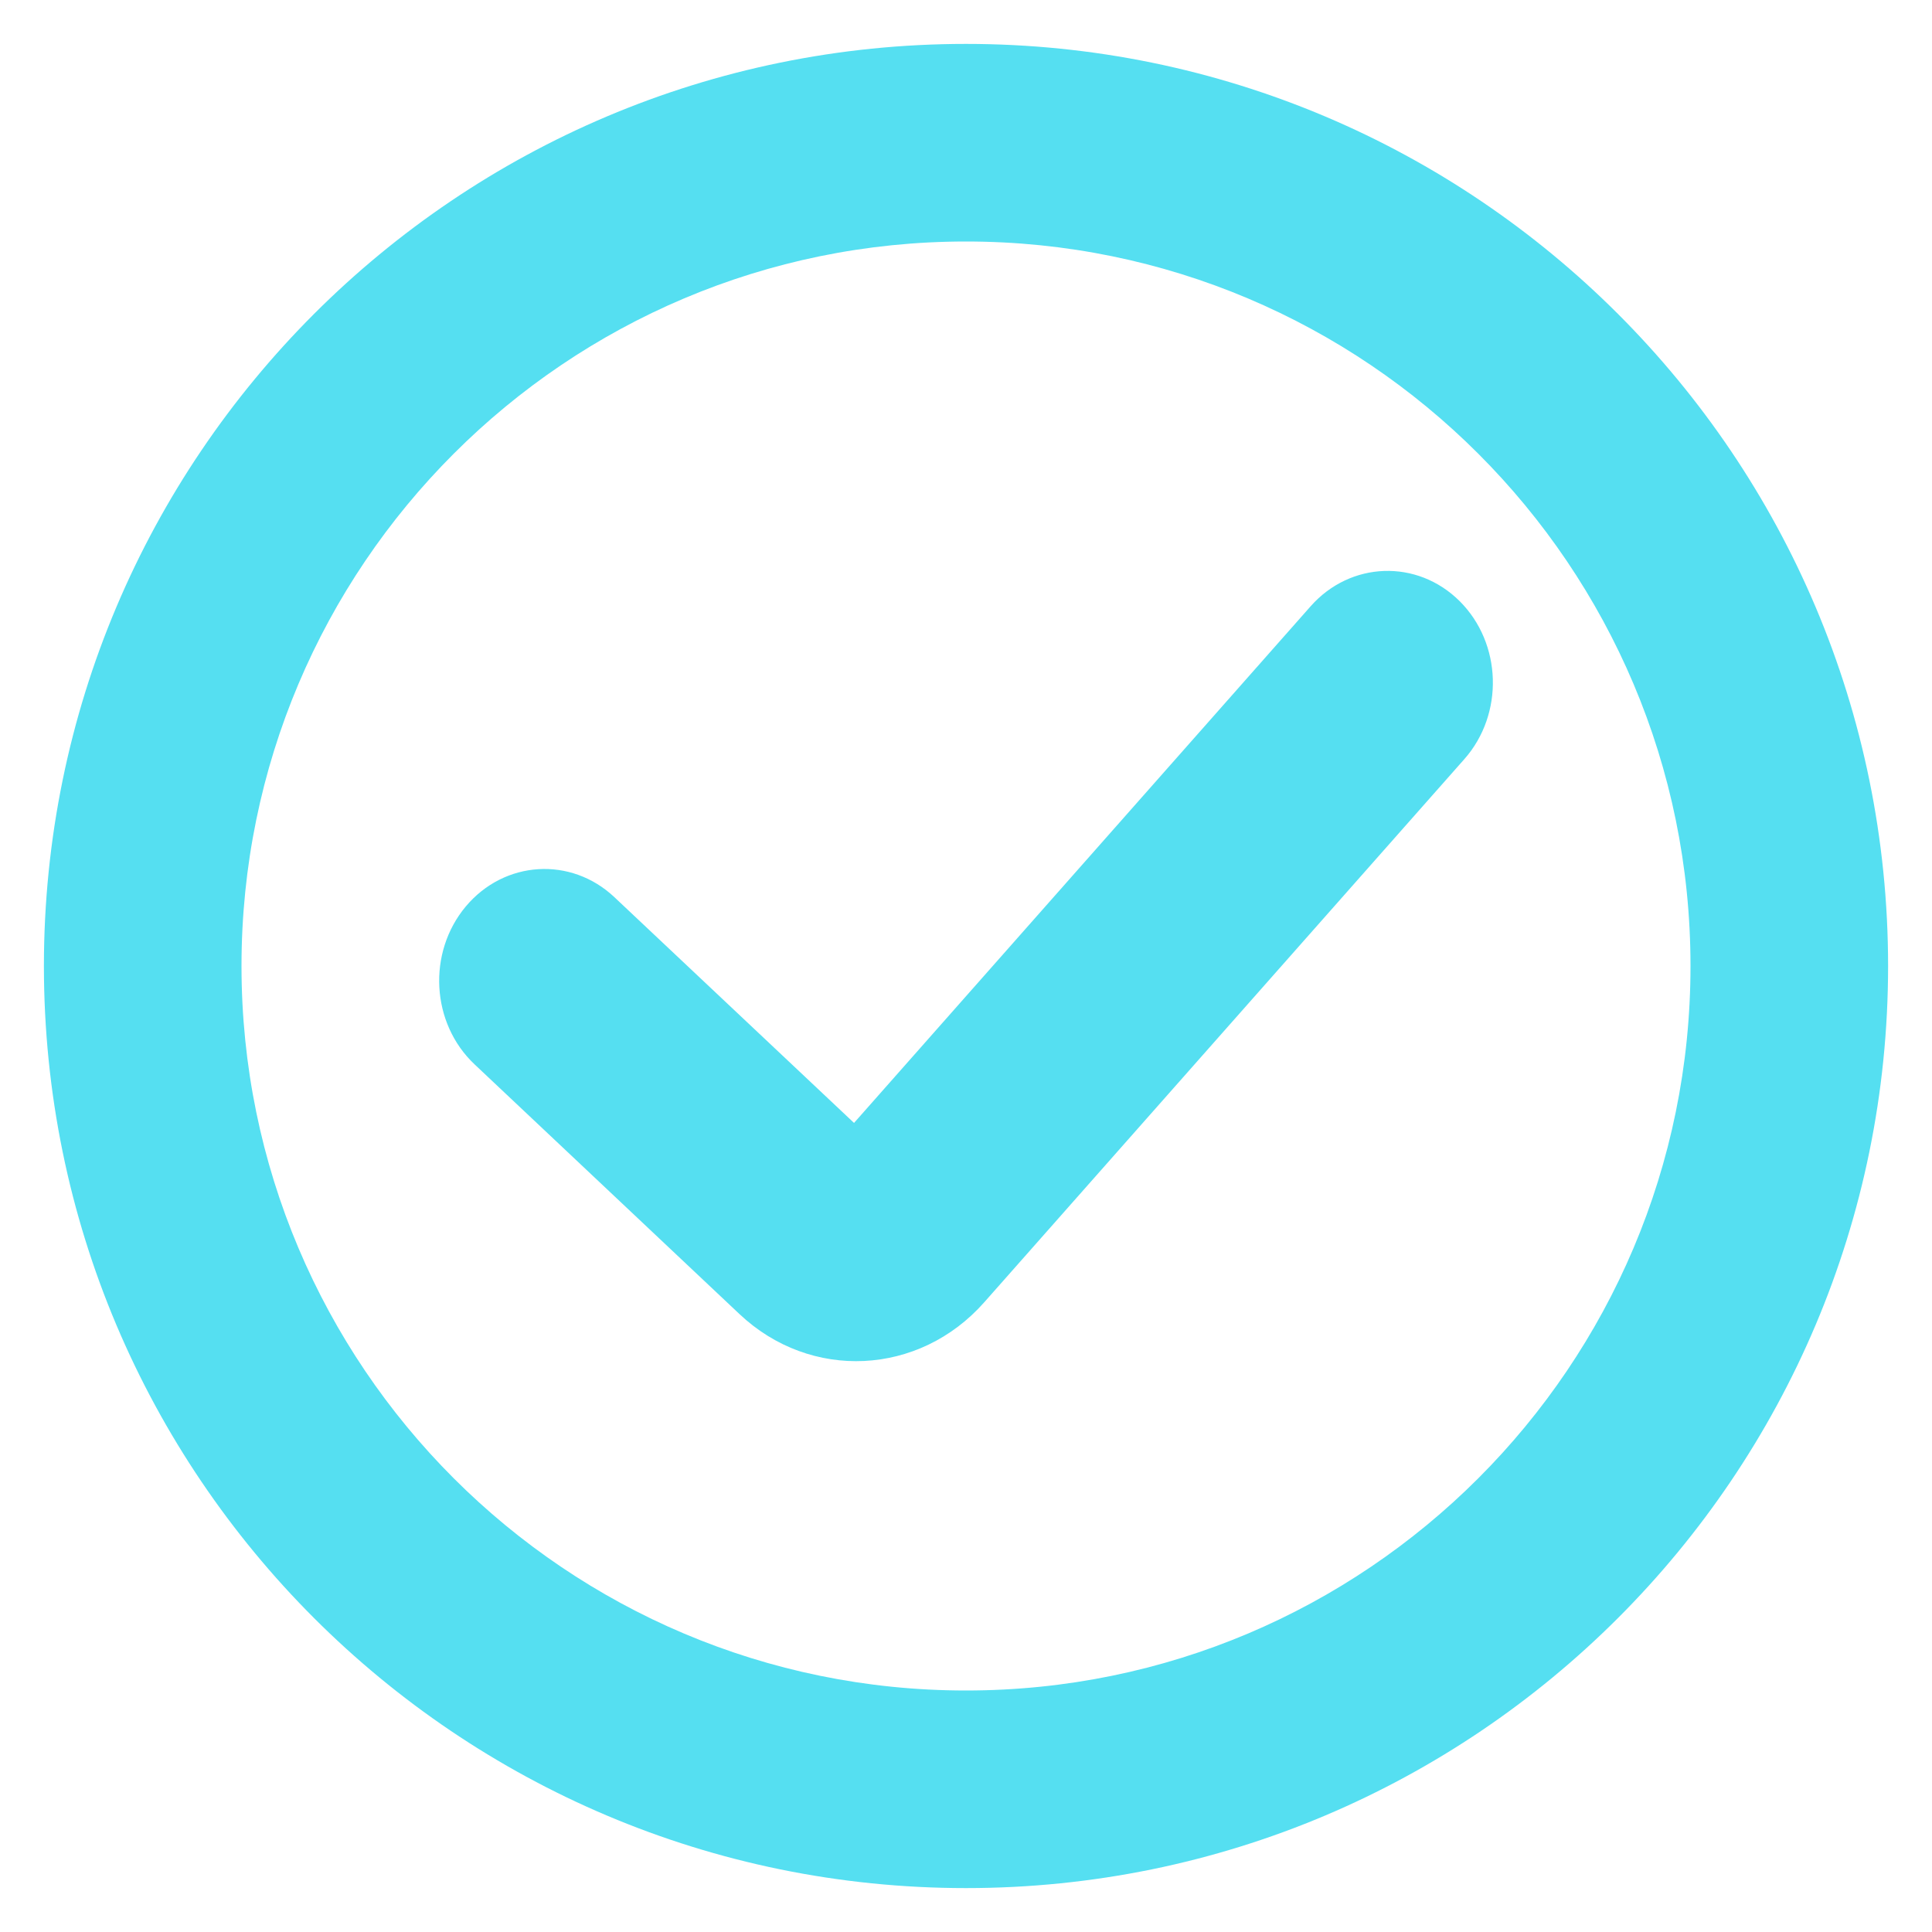 <svg width="22" height="22" viewBox="0 0 22 22" fill="none" xmlns="http://www.w3.org/2000/svg">
<path d="M11 0.5C16.799 0.5 21.5 5.201 21.5 11C21.5 16.799 16.799 21.5 11 21.5C5.201 21.5 0.5 16.799 0.5 11C0.5 5.201 5.201 0.5 11 0.5ZM11 2.75C6.444 2.75 2.75 6.444 2.75 11C2.75 15.556 6.444 19.25 11 19.25C15.556 19.25 19.25 15.556 19.25 11C19.25 6.444 15.556 2.75 11 2.75ZM14.925 6.903C15.378 6.391 16.137 6.364 16.621 6.845C17.104 7.326 17.128 8.131 16.675 8.644L11.208 14.829C10.467 15.668 9.231 15.728 8.421 14.964L5.403 12.119C4.908 11.652 4.864 10.848 5.304 10.322C5.744 9.797 6.502 9.75 6.997 10.217L9.725 12.787L14.925 6.903Z" fill="#55DFF1"/>
</svg>
